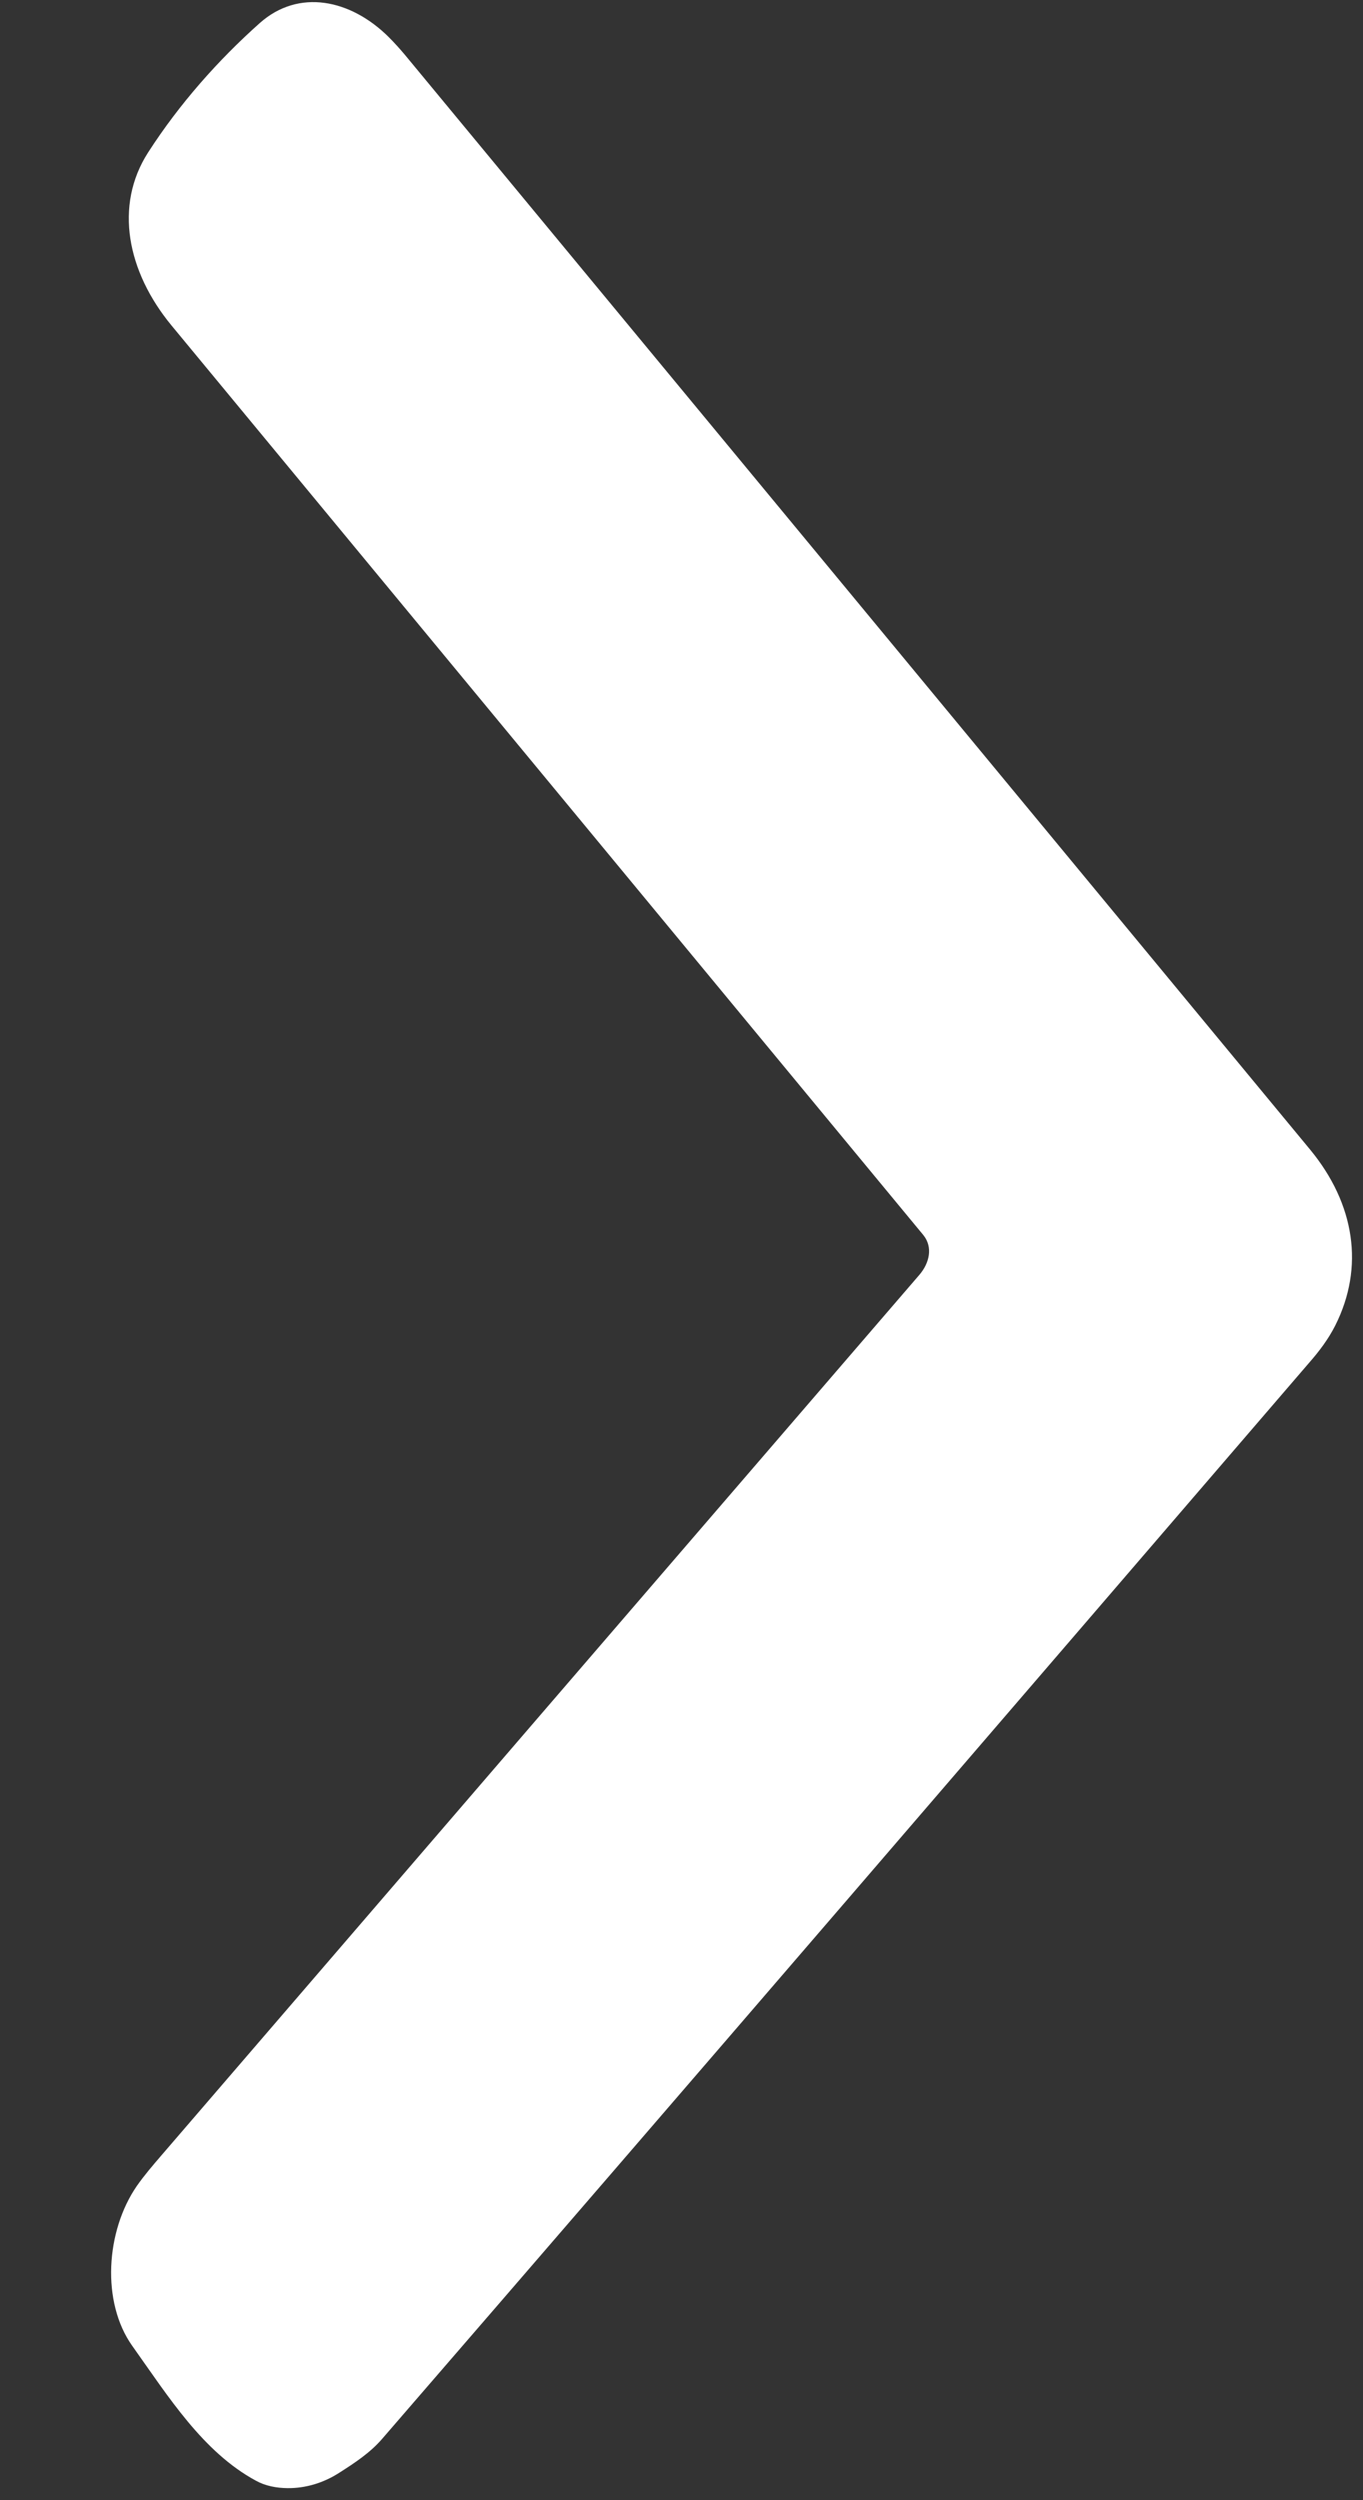 <?xml version="1.0" encoding="UTF-8"?>
<svg xmlns="http://www.w3.org/2000/svg" width="12" height="22" viewBox="0 0 12 22" fill="none">
  <rect x="0" y="0" width="12" height="22" fill="#333333" stroke="none"/>
  <path d="M2.531 21.894C2.434 21.893 2.337 21.875 2.252 21.828C1.786 21.575 1.484 21.091 1.165 20.643C0.89 20.257 0.932 19.631 1.204 19.236C1.269 19.143 1.342 19.058 1.415 18.973C3.641 16.387 5.868 13.801 8.095 11.217C8.183 11.114 8.215 10.975 8.13 10.869C8.121 10.857 8.111 10.846 8.102 10.835C5.905 8.178 3.707 5.521 1.51 2.864C1.119 2.39 1.004 1.81 1.303 1.343C1.579 0.914 1.922 0.528 2.287 0.203C2.63 -0.102 3.087 -0.006 3.421 0.325C3.471 0.375 3.52 0.429 3.566 0.484C6.222 3.694 8.878 6.904 11.533 10.114C11.93 10.594 12.013 11.152 11.756 11.663C11.695 11.784 11.613 11.892 11.527 11.99C8.808 15.15 6.09 18.311 3.363 21.462C3.257 21.584 3.123 21.672 2.988 21.758C2.852 21.846 2.693 21.896 2.531 21.894Z" fill="white"></path>
</svg>
